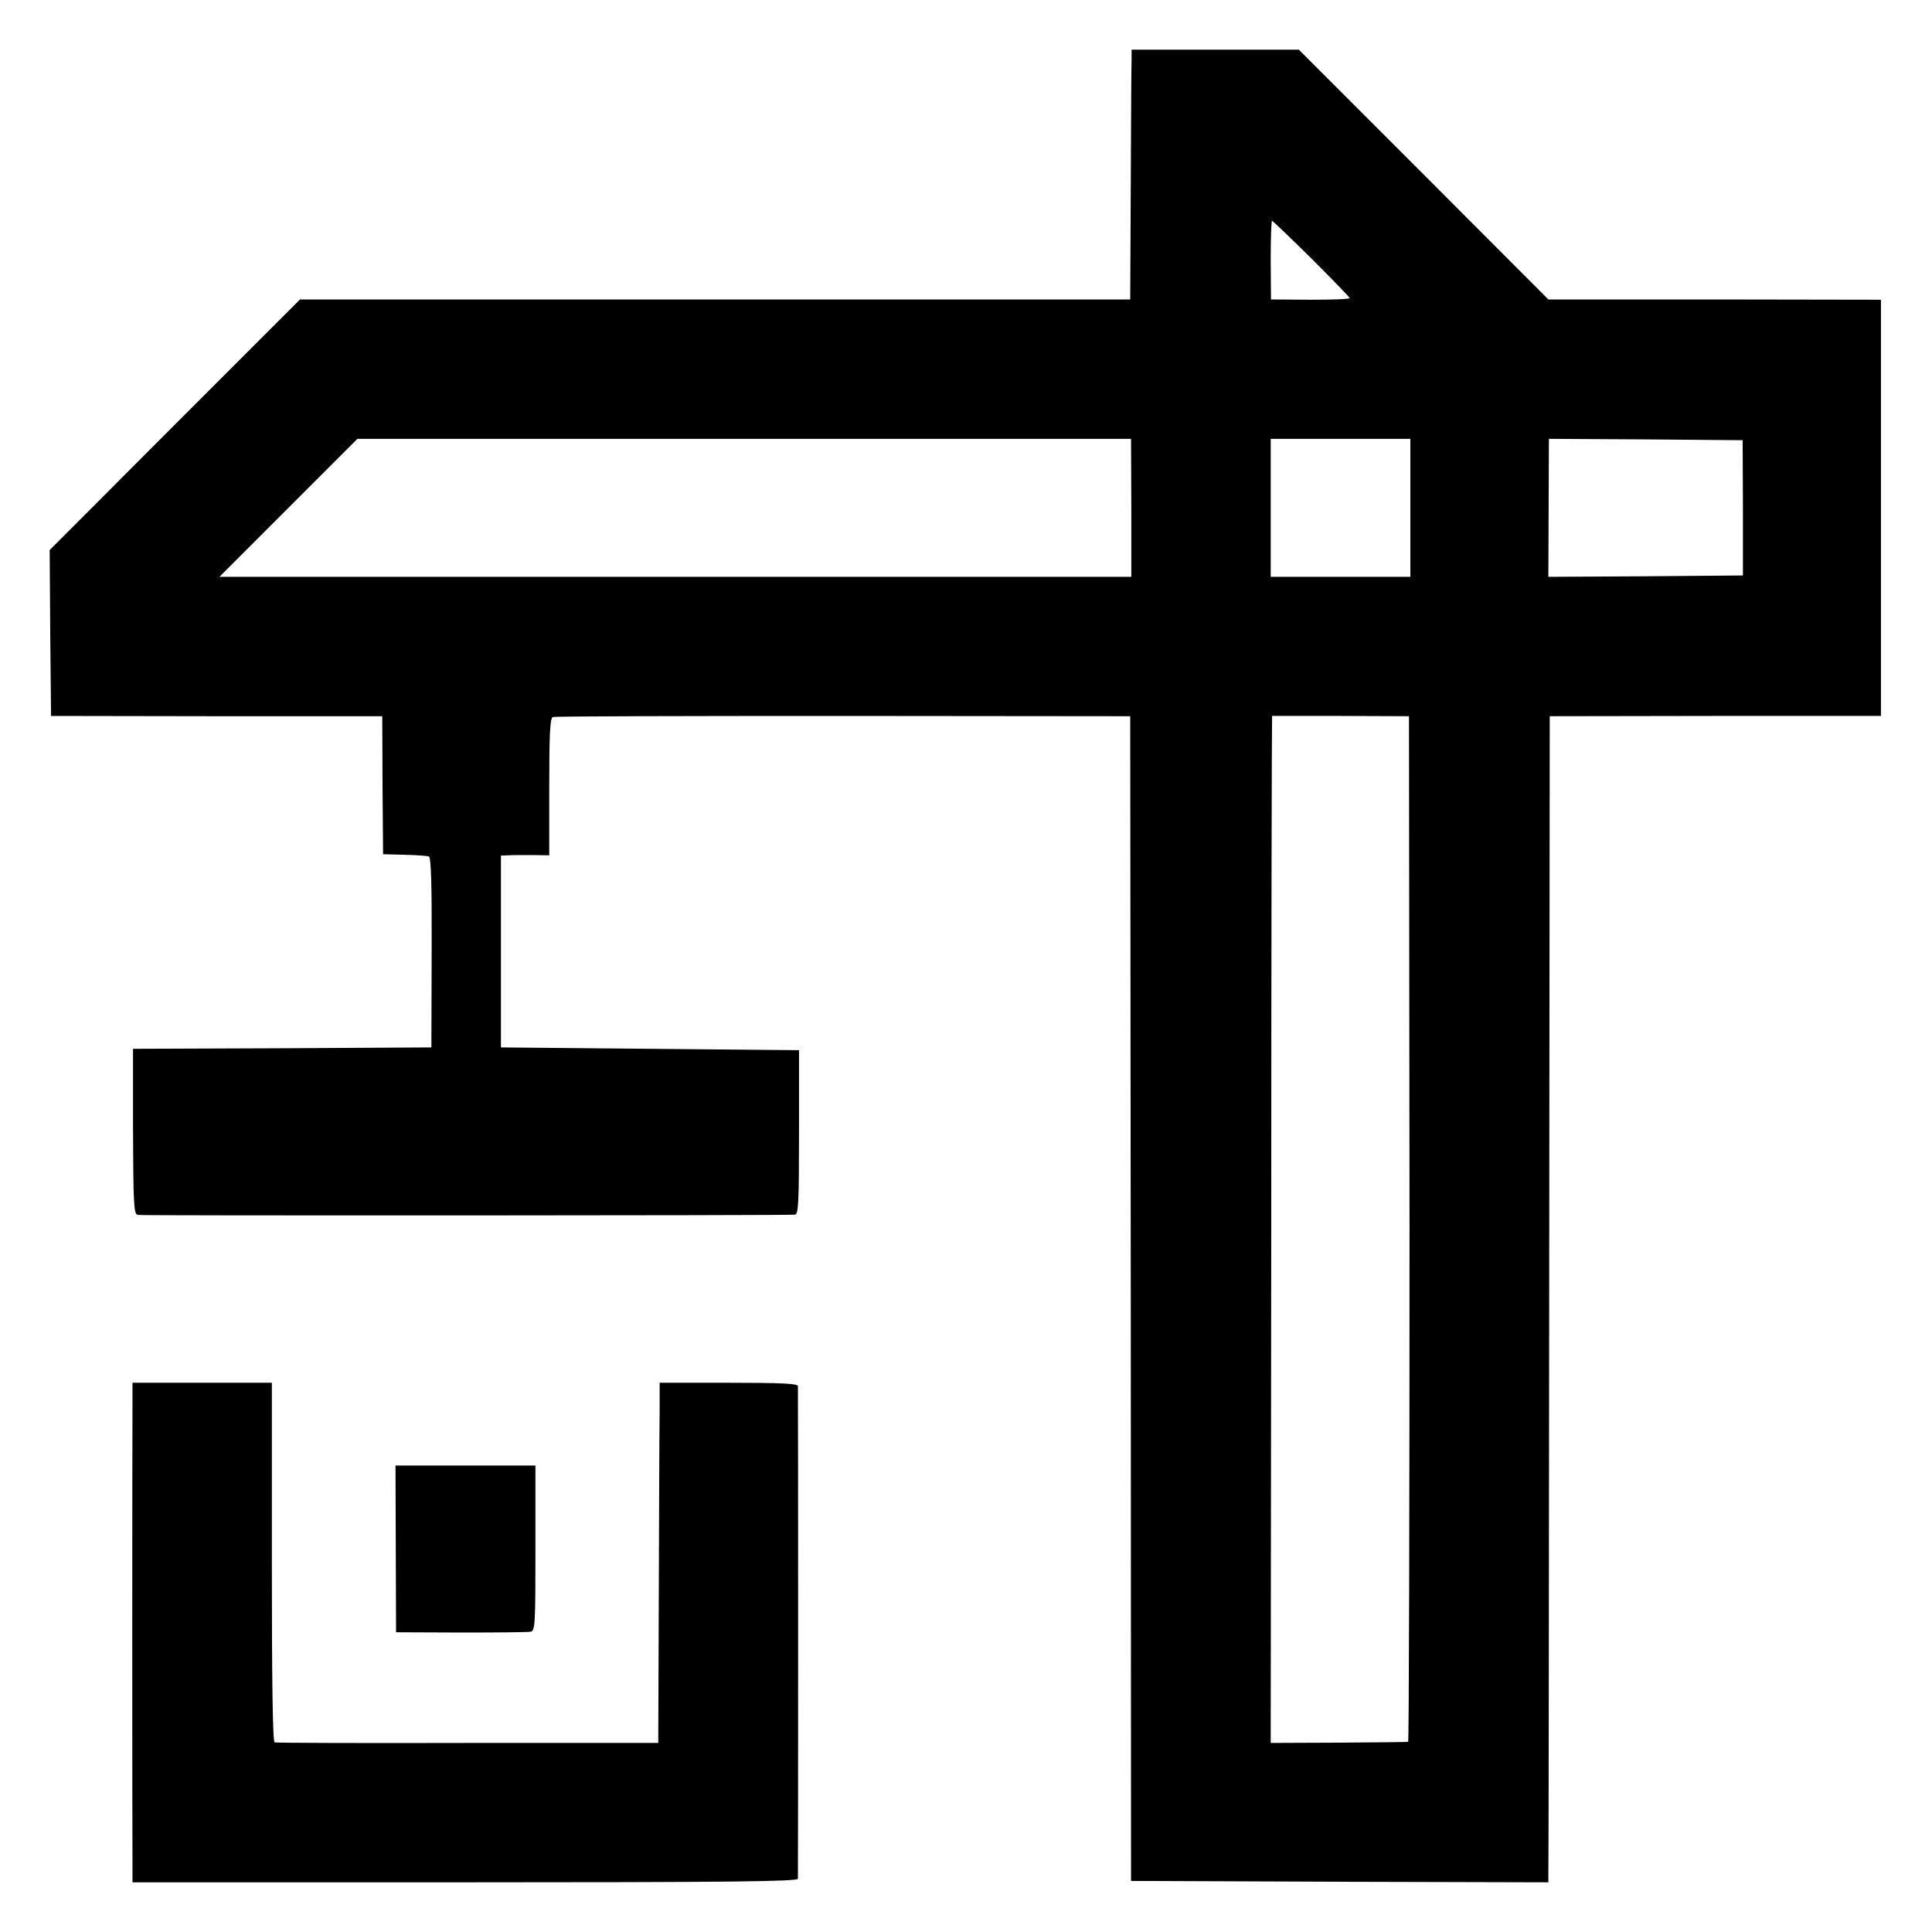 <?xml version="1.0" standalone="no"?>
<!DOCTYPE svg PUBLIC "-//W3C//DTD SVG 20010904//EN"
 "http://www.w3.org/TR/2001/REC-SVG-20010904/DTD/svg10.dtd">
<svg version="1.0" xmlns="http://www.w3.org/2000/svg"
 width="700pt" height="700pt" viewBox="0 0 700 700"
 preserveAspectRatio="xMidYMid meet">
<g transform="translate(0,700) scale(0.1,-0.1)"
fill="#000000" stroke="none">
<path d="M4100 6788 c-1 -18 -2 -222 -3 -453 l-2 -420 -1504 0 -1504 0 -454
-454 -453 -454 2 -300 3 -301 600 -1 600 0 1 -250 2 -250 77 -2 c43 -1 83 -4
89 -6 8 -3 11 -108 10 -348 l-1 -344 -540 -3 -541 -2 0 -299 c1 -267 3 -300
17 -303 13 -3 2335 -2 2381 1 13 1 15 41 15 299 l0 297 -540 5 -540 5 0 348 0
347 25 1 c14 1 53 1 88 1 l62 -1 0 249 c0 189 3 249 13 252 6 3 480 4 1052 4
l1040 -1 2 -2110 1 -2110 756 -3 756 -2 0 27 c1 16 2 966 3 2113 l2 2085 600
1 600 0 0 754 0 754 -602 1 -603 0 -452 453 -452 452 -303 0 -303 0 0 -32z
m652 -725 c76 -76 138 -140 138 -143 0 -4 -64 -6 -142 -6 l-143 1 -1 143 c0
78 2 142 5 142 2 0 67 -62 143 -137z m-653 -903 l0 -250 -1652 0 -1652 0 250
250 250 250 1402 0 1401 0 1 -250z m1011 0 l0 -250 -253 0 -253 0 0 250 0 250
253 0 253 0 0 -250z m1205 0 l0 -245 -353 -3 -352 -2 1 250 1 250 351 -2 351
-3 1 -245z m-1208 -2612 c0 -1022 -2 -1858 -5 -1859 -4 -1 -117 -2 -252 -3
l-246 -1 2 1860 c0 1023 2 1860 3 1861 0 0 112 0 249 0 l247 -1 2 -1857z"/>
<path d="M480 1898 c-1 -117 -1 -1536 0 -1640 l0 -78 1205 0 c957 0 1205 3
1206 13 1 16 1 1768 0 1785 -1 9 -58 12 -251 12 l-250 0 0 -102 c-1 -57 -2
-350 -3 -653 l-2 -550 -690 0 c-379 -1 -695 0 -700 2 -7 2 -10 221 -10 653 l0
650 -252 0 -253 0 0 -92z"/>
<path d="M1434 1388 l1 -302 235 -1 c129 0 243 1 253 3 16 4 17 27 17 303 l0
299 -253 0 -254 0 1 -302z"/>
</g>
</svg>
